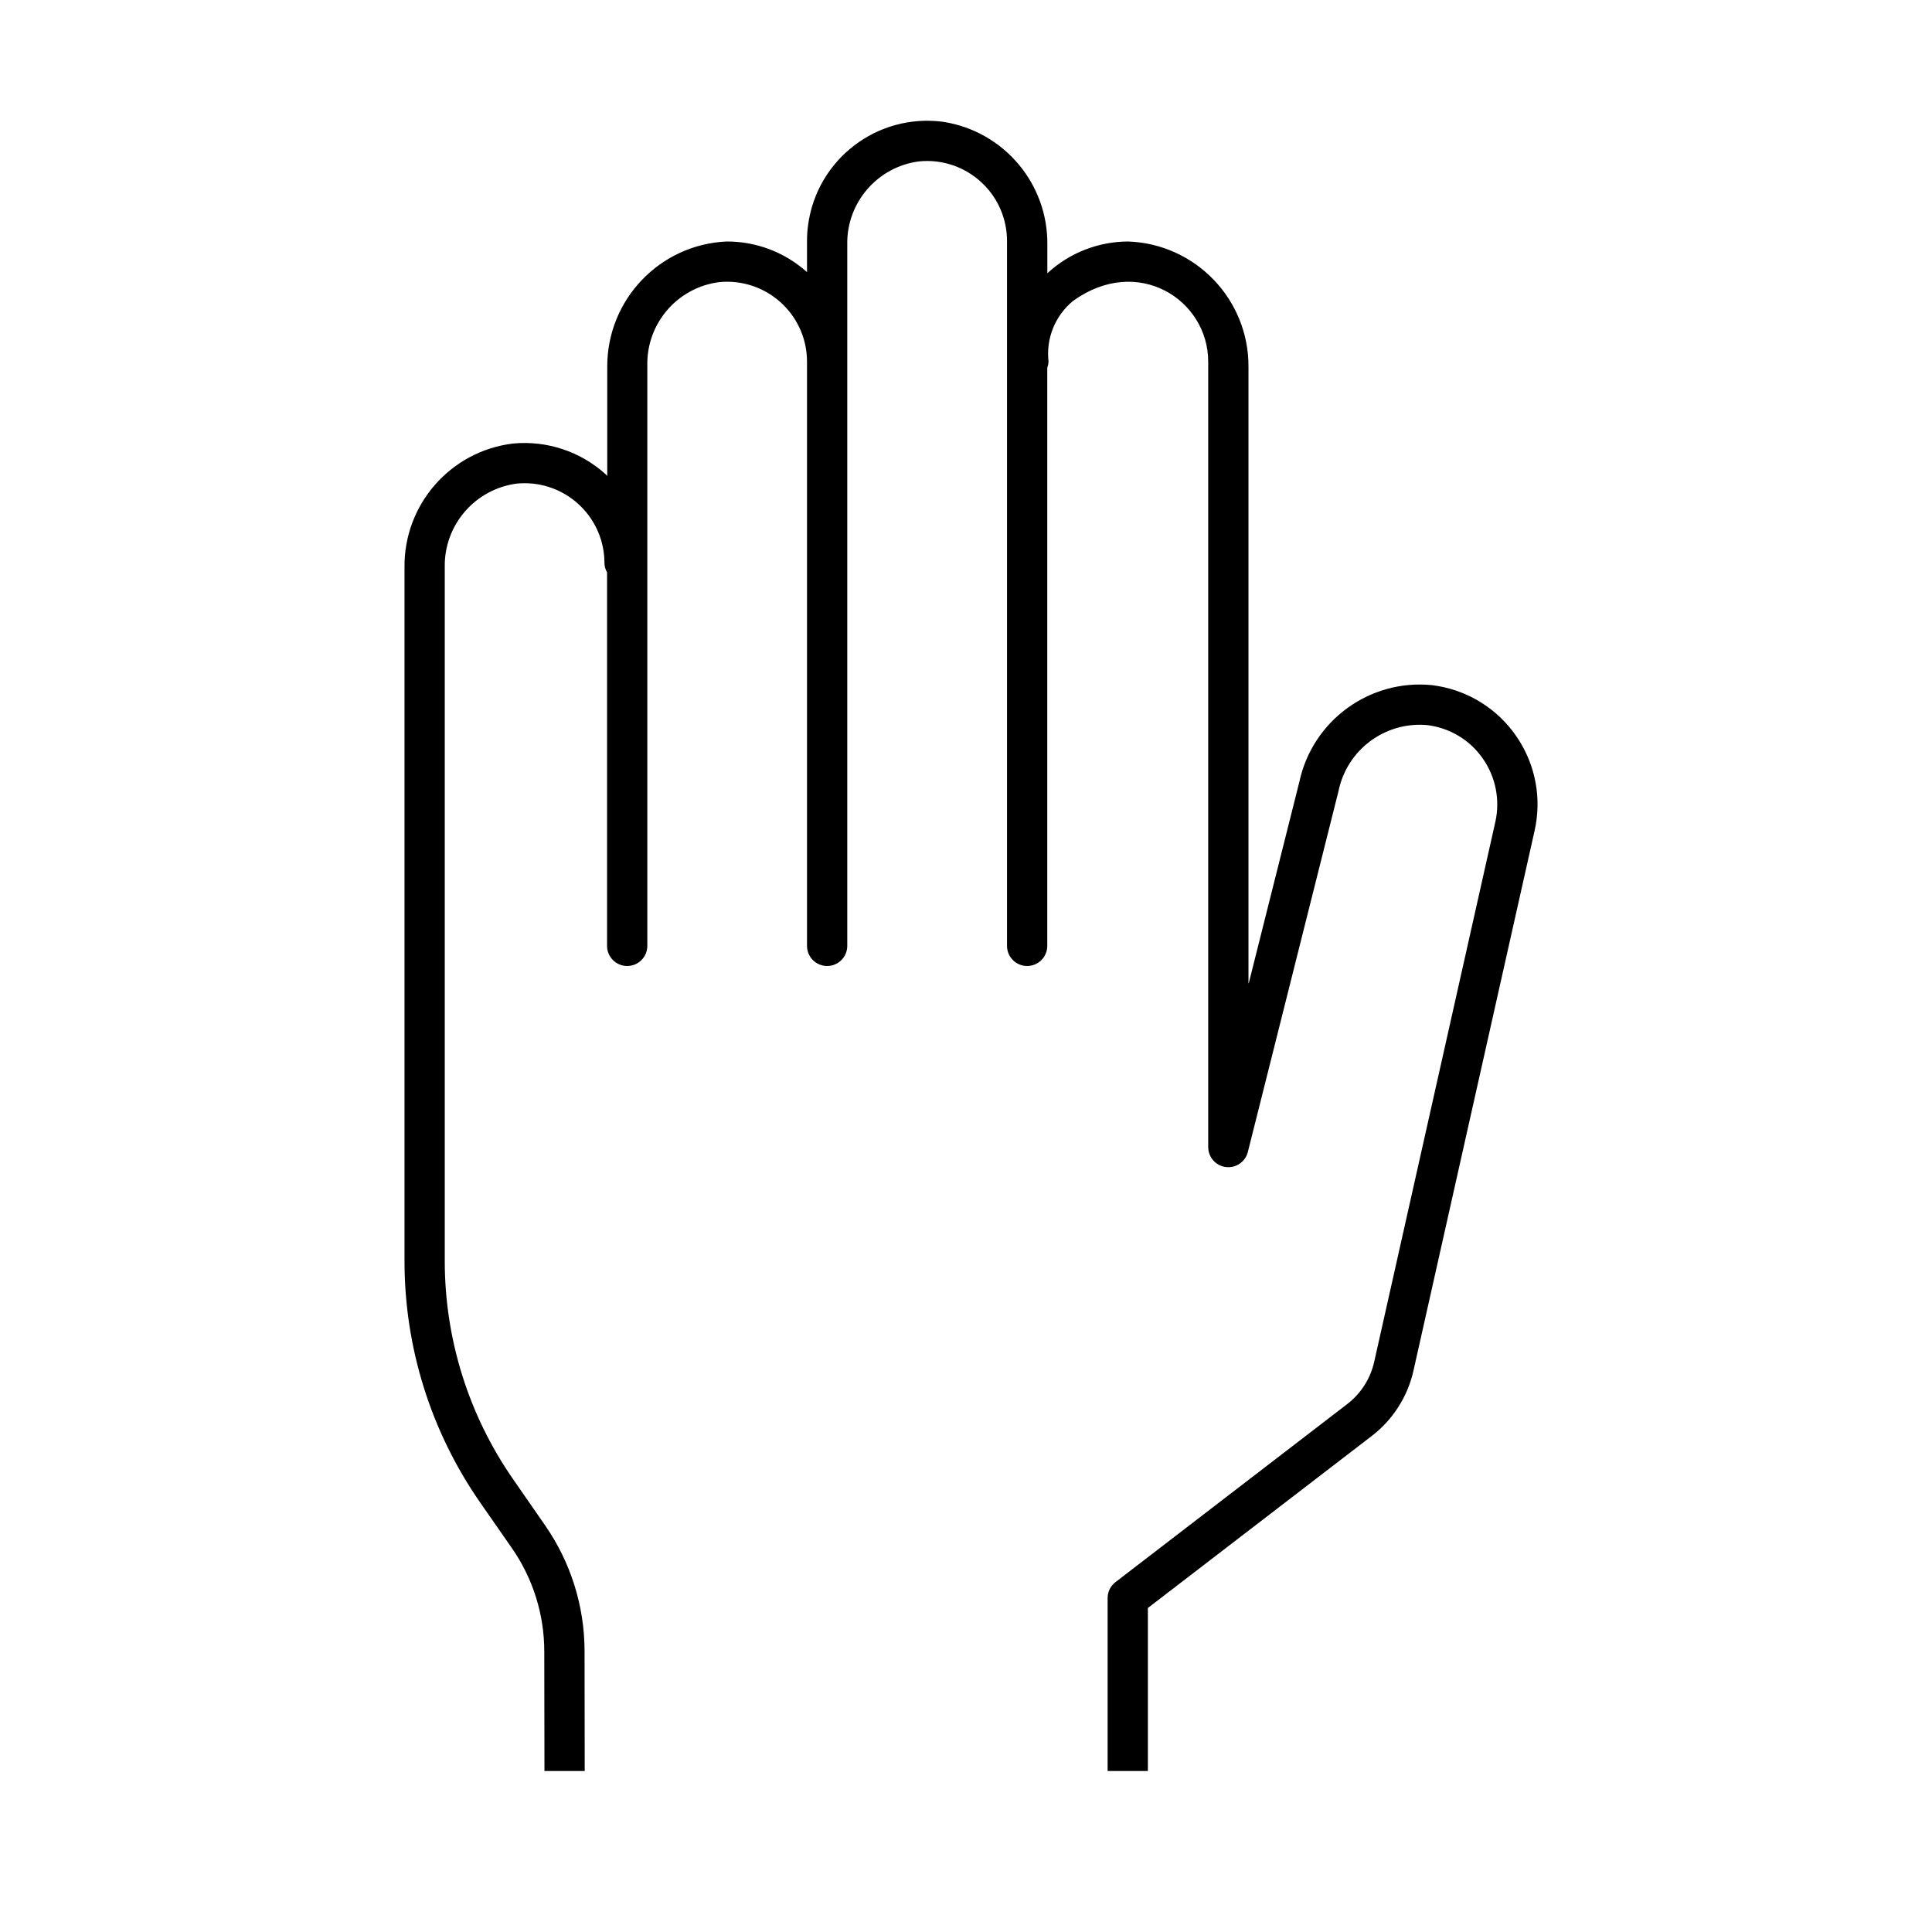 <?xml version="1.0" encoding="UTF-8"?>
<svg xmlns="http://www.w3.org/2000/svg" xmlns:xlink="http://www.w3.org/1999/xlink" width="96" height="96" xml:space="preserve" overflow="hidden">
  <g transform="translate(-111 -147)">
    <path d="M136.445 223.939C137.484 225.439 138.042 227.219 138.045 229.044L138.054 235 140.054 235 140.046 229.04C140.044 226.807 139.359 224.628 138.085 222.794L136.491 220.494C134.285 217.315 133.102 213.538 133.1 209.669L133.1 175.192C133.057 173.097 134.596 171.305 136.674 171.03 138.855 170.814 140.799 172.406 141.016 174.588 141.029 174.717 141.035 174.848 141.035 174.978 141.038 175.141 141.083 175.301 141.165 175.443L141.165 194C141.165 194.552 141.613 195 142.165 195 142.717 195 143.165 194.552 143.165 194L143.165 165.145C143.129 163.06 144.668 161.283 146.736 161.019 148.92 160.803 150.865 162.398 151.081 164.582 151.093 164.71 151.1 164.838 151.1 164.967L151.1 194C151.1 194.552 151.548 195 152.1 195 152.652 195 153.1 194.552 153.1 194L153.1 159.146C153.065 157.061 154.604 155.283 156.672 155.019 158.856 154.803 160.802 156.398 161.019 158.582 161.031 158.71 161.038 158.84 161.038 158.969L161.038 194C161.038 194.552 161.486 195 162.038 195 162.59 195 163.038 194.552 163.038 194L163.038 165.272C163.078 165.168 163.099 165.057 163.099 164.946 162.975 163.81 163.43 162.689 164.31 161.96 167.529 159.63 171.035 161.897 171.035 164.967L171.035 204C171.037 204.552 171.486 204.999 172.038 204.997 172.494 204.996 172.891 204.686 173.004 204.244L177.509 186.312C177.927 184.258 179.821 182.845 181.909 183.029 183.025 183.161 184.031 183.763 184.675 184.684 185.318 185.599 185.546 186.742 185.304 187.833L179.283 214.67C179.096 215.503 178.623 216.245 177.946 216.765L166.427 225.615C166.181 225.804 166.037 226.097 166.037 226.407L166.037 235 168.037 235 168.037 226.9 179.165 218.35C180.212 217.545 180.945 216.398 181.234 215.109L187.255 188.27C187.974 185.053 185.948 181.862 182.731 181.143 182.541 181.101 182.348 181.068 182.155 181.044 179.055 180.735 176.218 182.804 175.564 185.85L173.055 195.836C173.045 195.879 173.036 195.878 173.036 195.836L173.036 165.22C173.049 161.874 170.405 159.122 167.062 159 165.572 159.003 164.137 159.566 163.042 160.578L163.042 159.178C163.086 156.128 160.873 153.514 157.858 153.052 154.587 152.62 151.584 154.921 151.152 158.193 151.117 158.45 151.1 158.709 151.1 158.969L151.1 160.522C150.002 159.535 148.576 158.993 147.1 159 143.779 159.152 141.167 161.893 141.174 165.217L141.174 170.646C141.145 170.619 141.119 170.588 141.09 170.562 139.838 169.431 138.169 168.879 136.49 169.039 133.387 169.416 131.065 172.067 131.1 175.192L131.1 209.669C131.1 213.947 132.406 218.122 134.844 221.637Z"></path>
  </g>
</svg>
